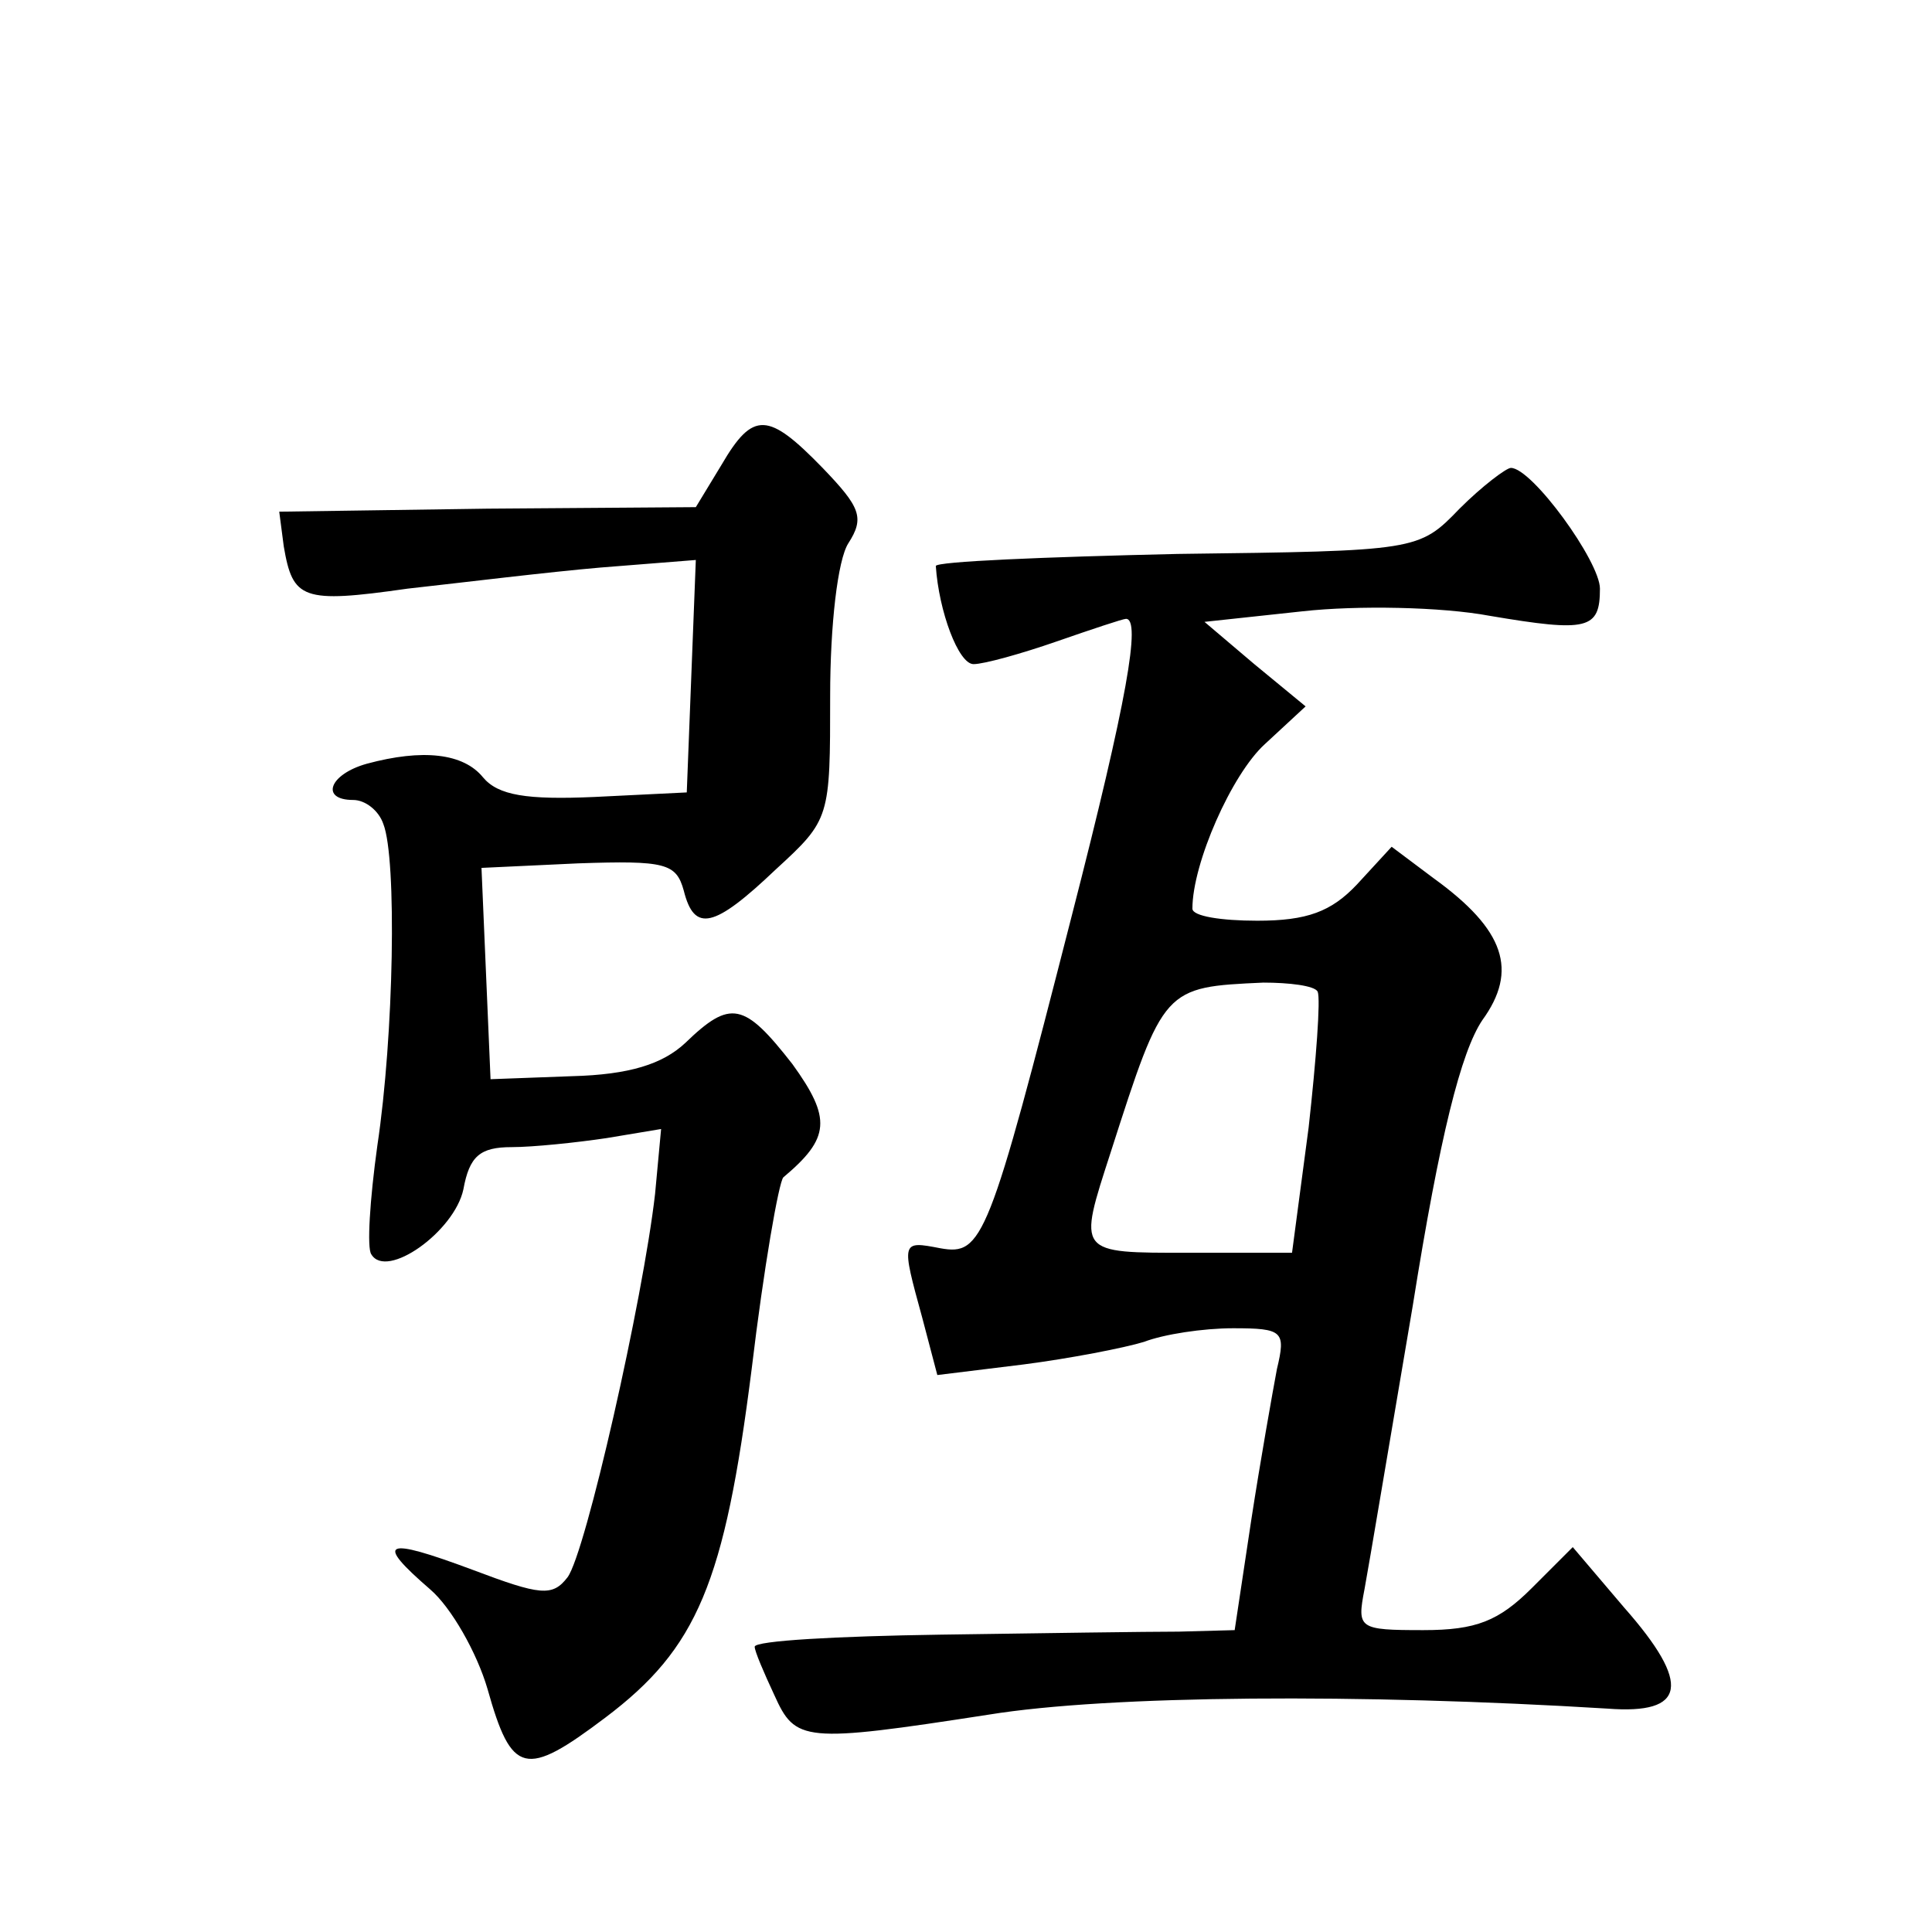 <?xml version="1.0" standalone="no"?>
<!DOCTYPE svg PUBLIC "-//W3C//DTD SVG 20010904//EN"
 "http://www.w3.org/TR/2001/REC-SVG-20010904/DTD/svg10.dtd">
<svg version="1.0" xmlns="http://www.w3.org/2000/svg"
 width="128pt" height="128pt" viewBox="0 0 128 128"
 preserveAspectRatio="xMidYMid meet">
<g transform="translate(0,128) scale(0.1,-0.1)"
fill="#0" stroke="none">
<path d="M478 972 l-17 -28 -138 -1 -138 -2 3 -23 c6 -35 12 -38 82 -28 36 4 93
11 128 14 l63 5 -3 -77 -3 -77 -61 -3 c-45 -2 -64 1 -74 13 -13 16 -40 19 -77 9
-25 -7 -31 -24 -9 -24 8 0 17 -7 20 -16 9 -23 7 -140 -4 -213 -5 -36 -7 -68 -4
-72 10 -17 55 15 61 43 4 22 11 28 32 28 14 0 43 3 63 6 l36 6 -4 -43 c-8 -70 -46
-238 -58 -254 -10 -13 -18 -12 -63 5 -59 22 -65 19 -28 -13 14 -12 31 -42 38 -66
16 -57 25 -59 78 -19 61 46 79 89 97 231 8 67 18 124 21 127 31 26 32 39 6 75 -32
41 -41 43 -71 14 -15 -14 -37 -21 -75 -22 l-54 -2 -3 70 -3 70 64 3 c58 2 65 0
70 -18 7 -28 20 -25 61 14 36 33 36 34 36 115 0 47 5 90 12 101 11 17 8 24 -17
50 -36 37 -46 38 -67 2z M967 943 c-27 -28 -28 -28 -187 -30 -88 -2 -160 -5 -160
-8 2 -30 15 -65 25 -65 7 0 32 7 55 15 23 8 44 15 46 15 10 0 1 -53 -36 -197 -55
-215 -59 -225 -87 -220 -26 5 -26 5 -12 -46 l10 -38 57 7 c31 4 67 11 80 15 13
5 39 9 59 9 33 0 35 -2 29 -27 -3 -16 -11 -61 -17 -100 l-11 -73 -37 -1 c-20 0
-91 -1 -158 -2 -68 -1 -123 -4 -123 -8 0 -3 6 -17 13 -32 14 -31 19 -32 142 -13
80 13 247 14 410 4 52 -4 56 16 11 67 l-34 40 -27 -27 c-22 -22 -37 -28 -72 -28
-43 0 -44 1 -39 27 3 16 17 100 32 188 18 113 32 168 46 189 24 33 15 60 -32 94
l-28 21 -23 -25 c-17 -18 -33 -24 -66 -24 -24 0 -43 3 -43 8 0 30 26 89 48 109
l27 25 -34 28 -33 28 65 7 c36 4 92 3 124 -3 65 -11 73 -9 73 18 0 18 -45 80 -59
80 -3 0 -19 -12 -34 -27z m-94 -320 c2 -5 -1 -45 -6 -90 l-11 -83 -68 0 c-75 0
-74 -1 -52 67 35 109 35 109 101 112 17 0 34 -2 36 -6z"/>
</g>
</svg>
